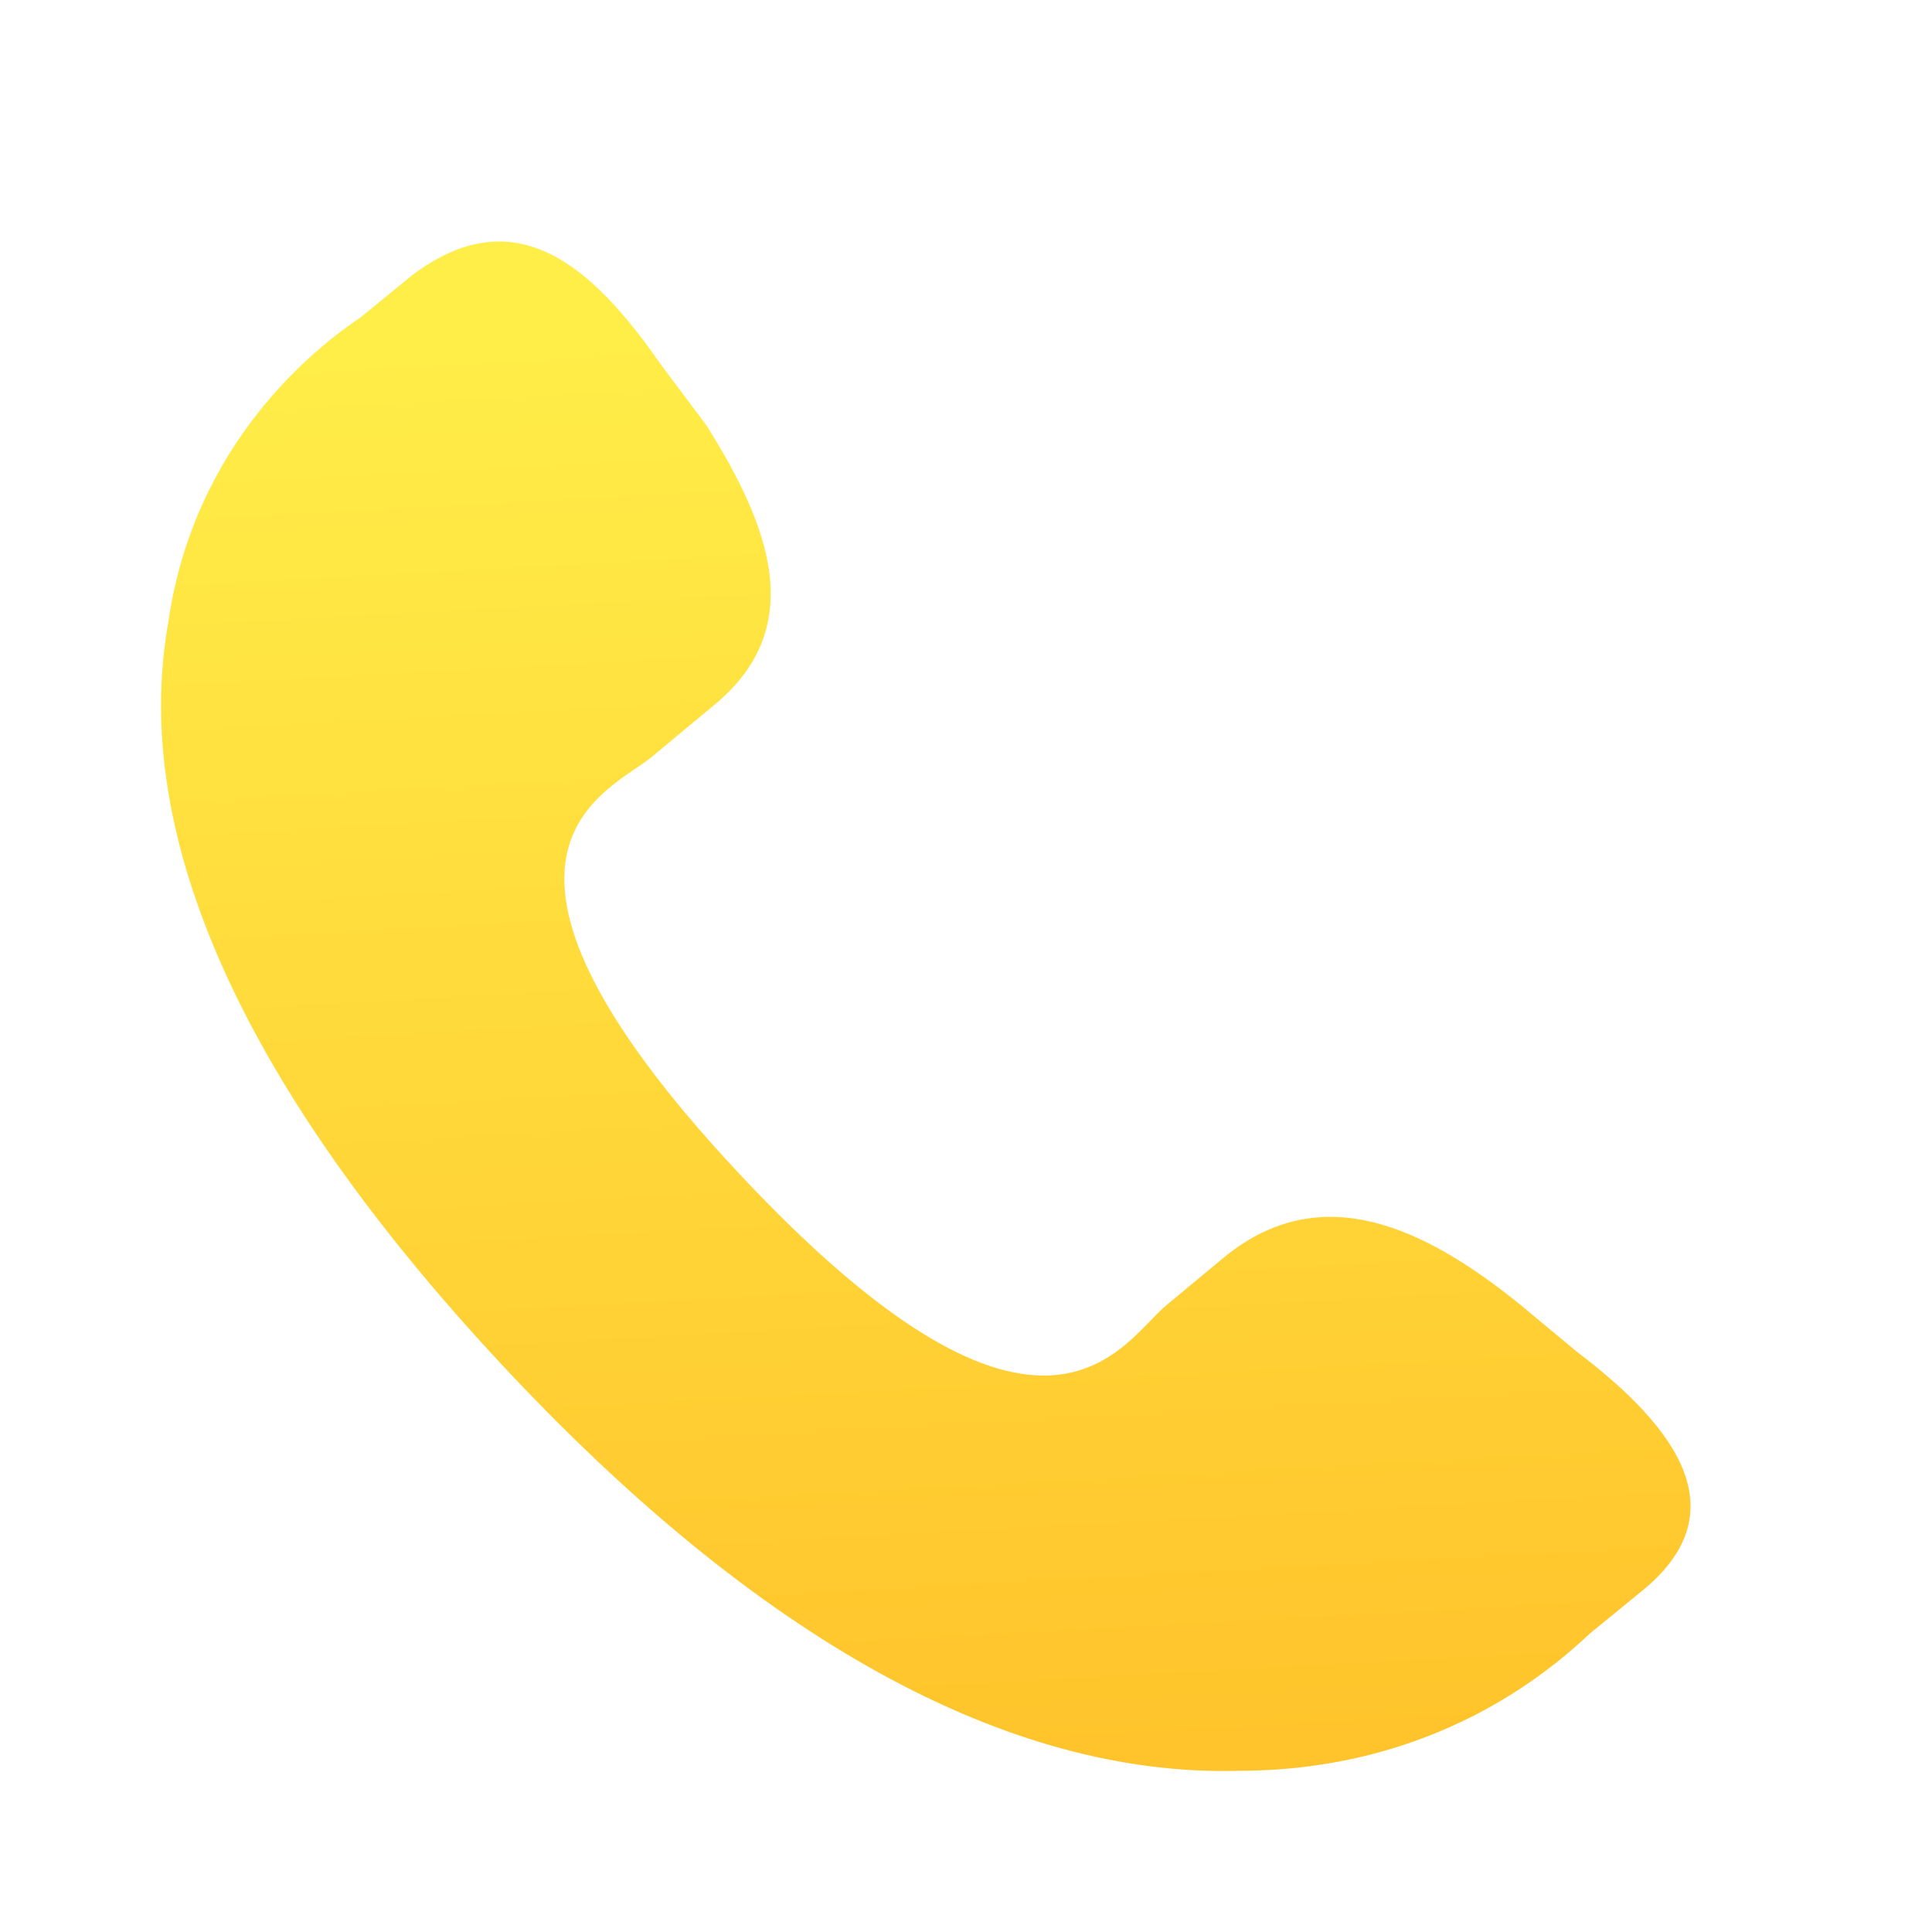 <?xml version="1.0" encoding="UTF-8" standalone="no"?><svg width="52" height="52" viewBox="0 0 46 46" fill="none" xmlns="http://www.w3.org/2000/svg">
<path d="M36.185 31.055C33.897 29.204 31.457 28.065 29.169 29.916L27.797 31.055C26.729 31.91 24.899 35.754 17.579 27.922C10.259 20.091 14.681 18.809 15.597 17.955L16.969 16.815C19.257 14.964 18.342 12.543 16.817 10.123L15.749 8.699C14.071 6.278 12.241 4.712 9.801 6.563L8.581 7.56C7.514 8.272 4.616 10.55 4.006 14.822C3.091 19.948 5.836 25.929 11.936 32.479C18.037 39.029 23.984 42.305 29.474 42.162C34.202 42.162 36.947 39.742 37.862 38.887L39.082 37.89C41.37 36.039 39.997 34.046 37.557 32.194L36.185 31.055Z" fill="url(#paint0_linear_839_19271)"/>
<defs>
<linearGradient id="paint0_linear_839_19271" x1="22.787" y1="7.626" x2="24.624" y2="41.783" gradientUnits="userSpaceOnUse">
<stop stop-color="#FFED48"/>
<stop offset="1" stop-color="#FFC42B"/>
</linearGradient>
</defs>
</svg>
